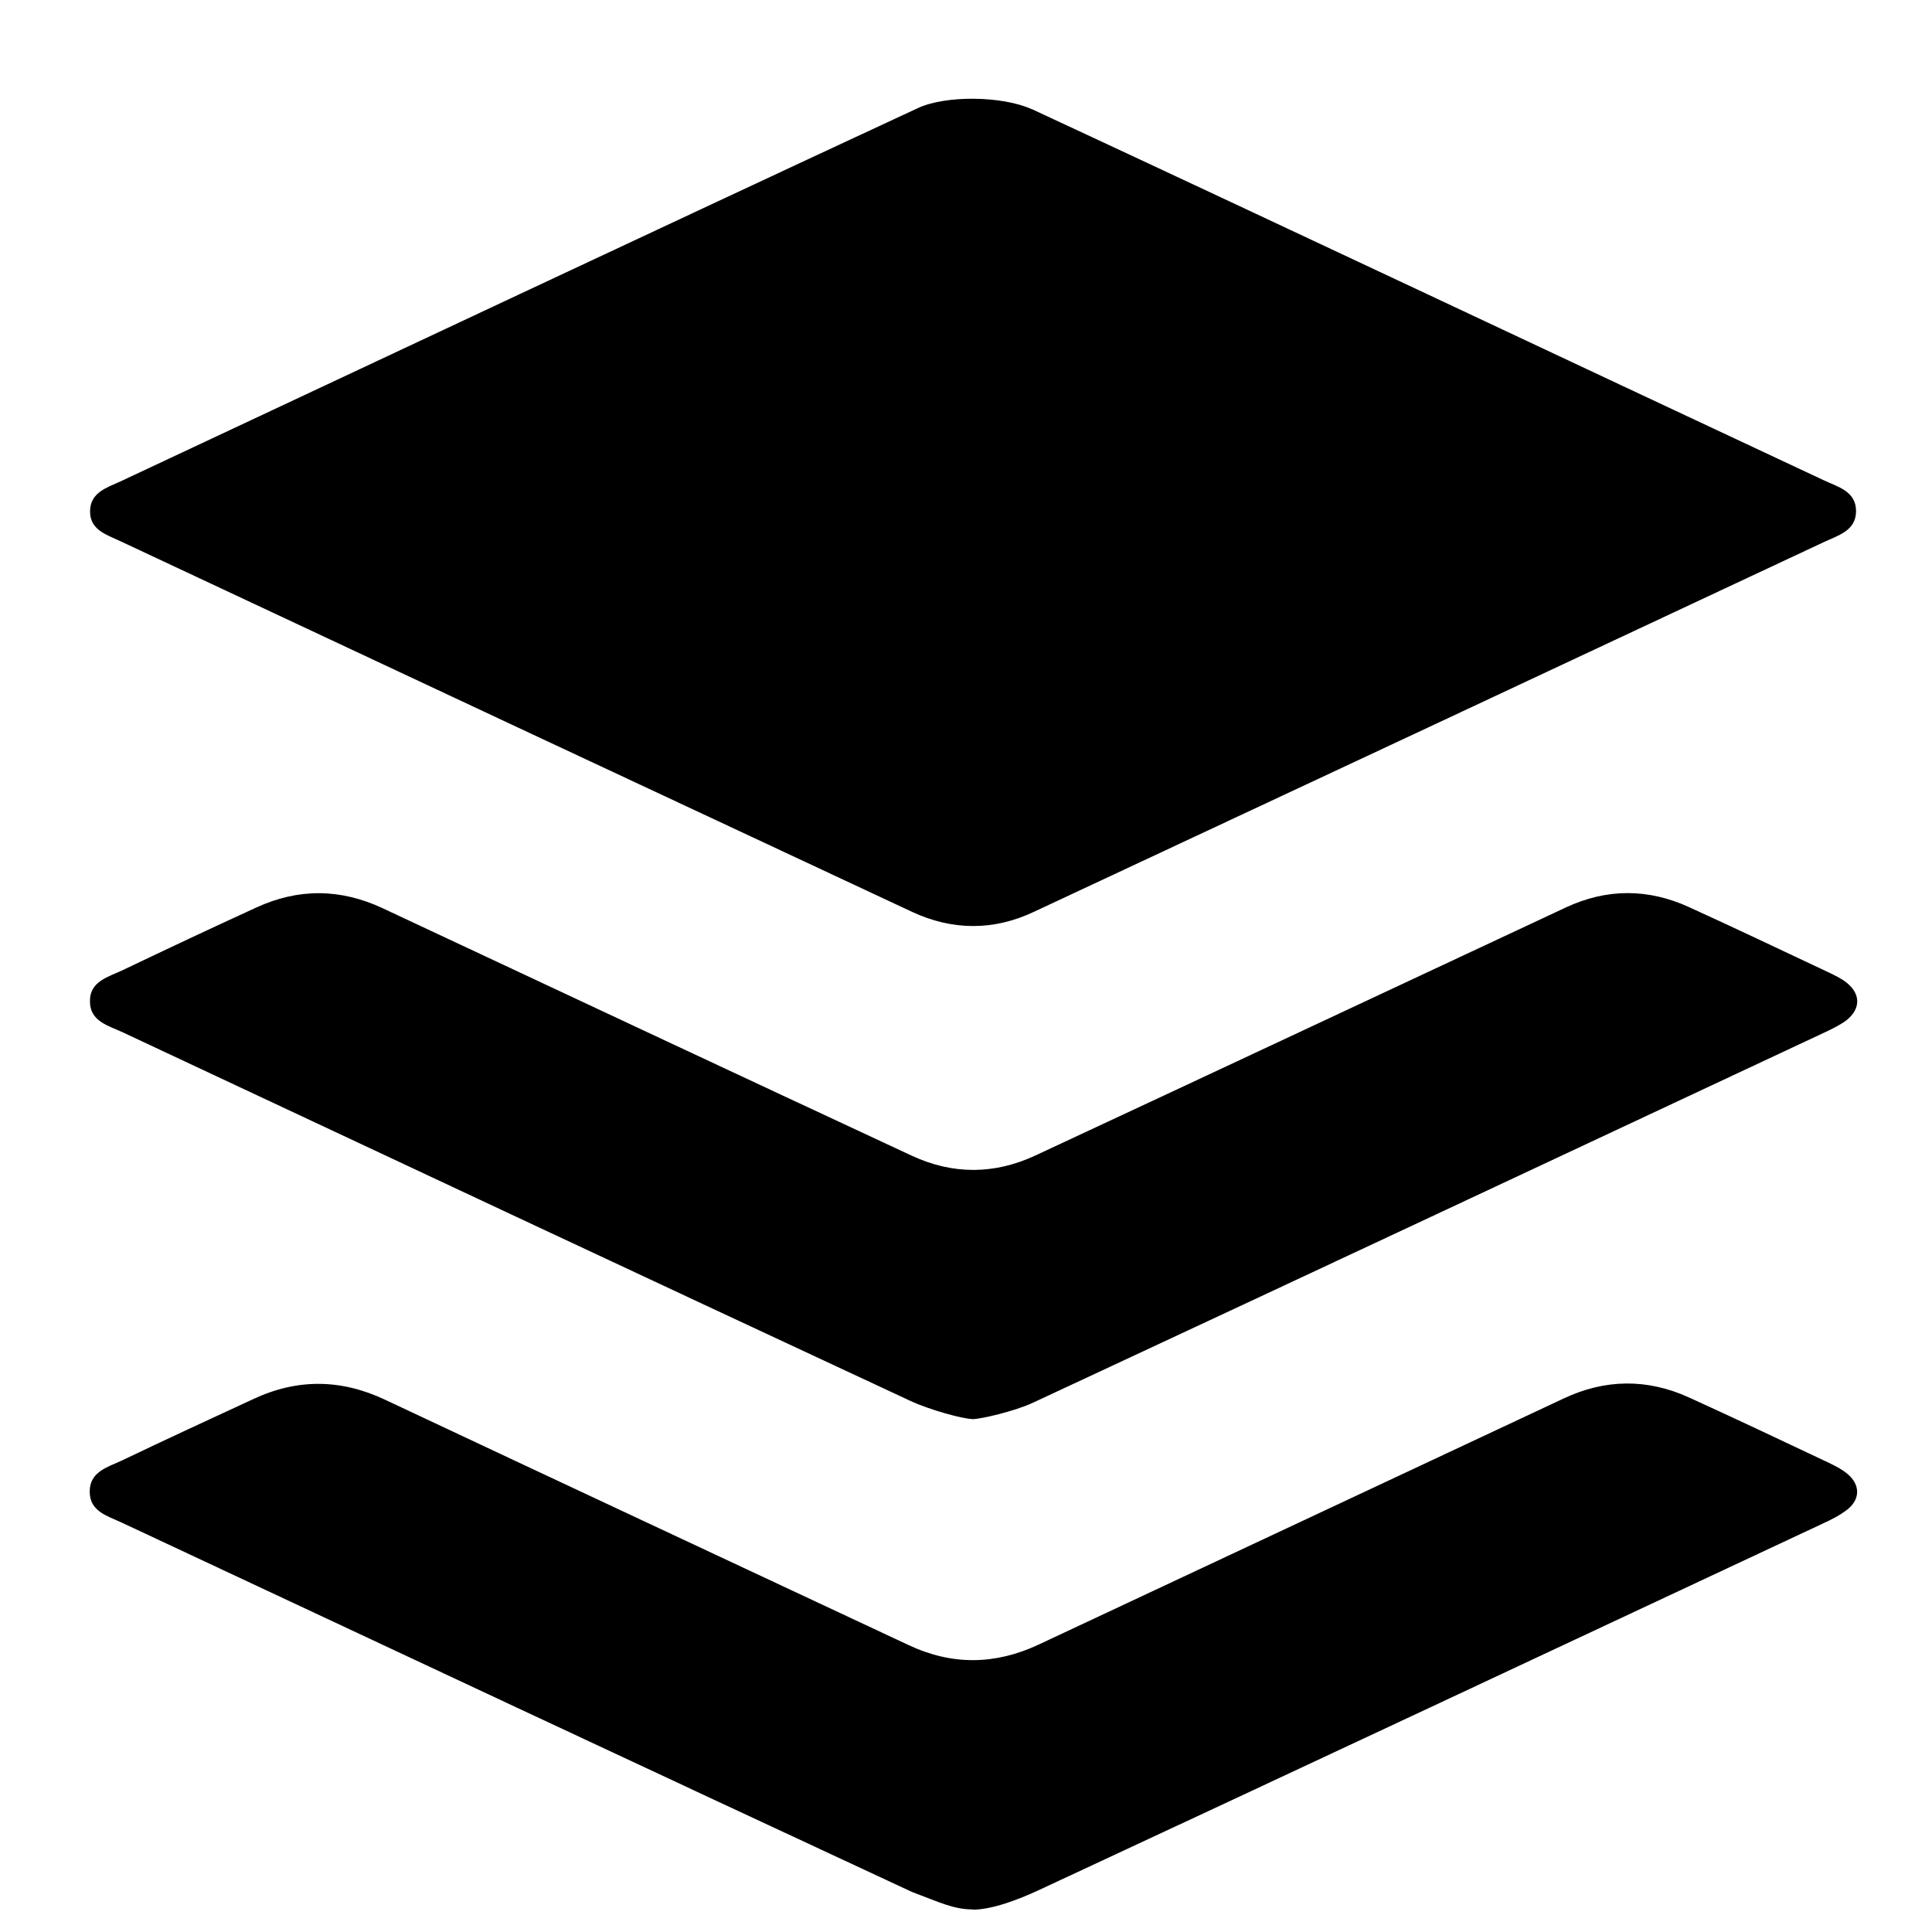 <svg width="16" height="16" viewBox="0 0 16 16" fill="none" xmlns="http://www.w3.org/2000/svg">
<path id="Vector" d="M8.544 0.903C10.719 1.915 12.93 2.96 15.103 3.977C15.219 4.032 15.371 4.067 15.371 4.233C15.371 4.397 15.219 4.435 15.103 4.49C12.922 5.513 10.741 6.533 8.559 7.553C8.227 7.709 7.886 7.707 7.552 7.551C5.366 6.53 3.18 5.506 0.995 4.481C0.883 4.428 0.741 4.389 0.746 4.228C0.75 4.078 0.886 4.038 0.993 3.989C3.188 2.96 5.405 1.916 7.602 0.895C7.834 0.787 8.304 0.794 8.546 0.905L8.544 0.903ZM8.055 15.813C7.897 15.813 7.779 15.753 7.552 15.668C5.369 14.653 3.188 13.631 1.007 12.609C0.891 12.555 0.741 12.517 0.743 12.351C0.743 12.187 0.895 12.149 1.01 12.095C1.372 11.922 1.736 11.753 2.099 11.586C2.462 11.416 2.824 11.42 3.187 11.591C4.632 12.271 6.078 12.946 7.525 13.624C7.885 13.793 8.241 13.788 8.599 13.621C10.049 12.941 11.499 12.261 12.951 11.581C13.293 11.42 13.641 11.416 13.985 11.572C14.372 11.748 14.757 11.931 15.141 12.112C15.197 12.139 15.255 12.168 15.303 12.209C15.405 12.296 15.406 12.414 15.303 12.498C15.239 12.549 15.163 12.587 15.088 12.621C12.925 13.634 10.763 14.648 8.597 15.656C8.428 15.734 8.214 15.815 8.055 15.815V15.813ZM8.047 11.751C7.975 11.751 7.694 11.675 7.534 11.599C5.359 10.586 3.188 9.568 1.016 8.549C0.9 8.495 0.746 8.459 0.745 8.296C0.741 8.124 0.901 8.09 1.021 8.032C1.387 7.857 1.753 7.685 2.122 7.516C2.471 7.355 2.82 7.358 3.17 7.522C4.63 8.206 6.09 8.891 7.551 9.571C7.888 9.728 8.232 9.728 8.571 9.571C10.037 8.888 11.501 8.201 12.966 7.516C13.305 7.357 13.648 7.357 13.987 7.512C14.374 7.688 14.757 7.871 15.142 8.052C15.195 8.078 15.25 8.103 15.294 8.139C15.41 8.232 15.41 8.355 15.292 8.449C15.246 8.484 15.193 8.51 15.141 8.536C12.946 9.564 10.753 10.593 8.556 11.616C8.404 11.687 8.123 11.753 8.05 11.753L8.047 11.751Z" fill="black"/>
</svg>
